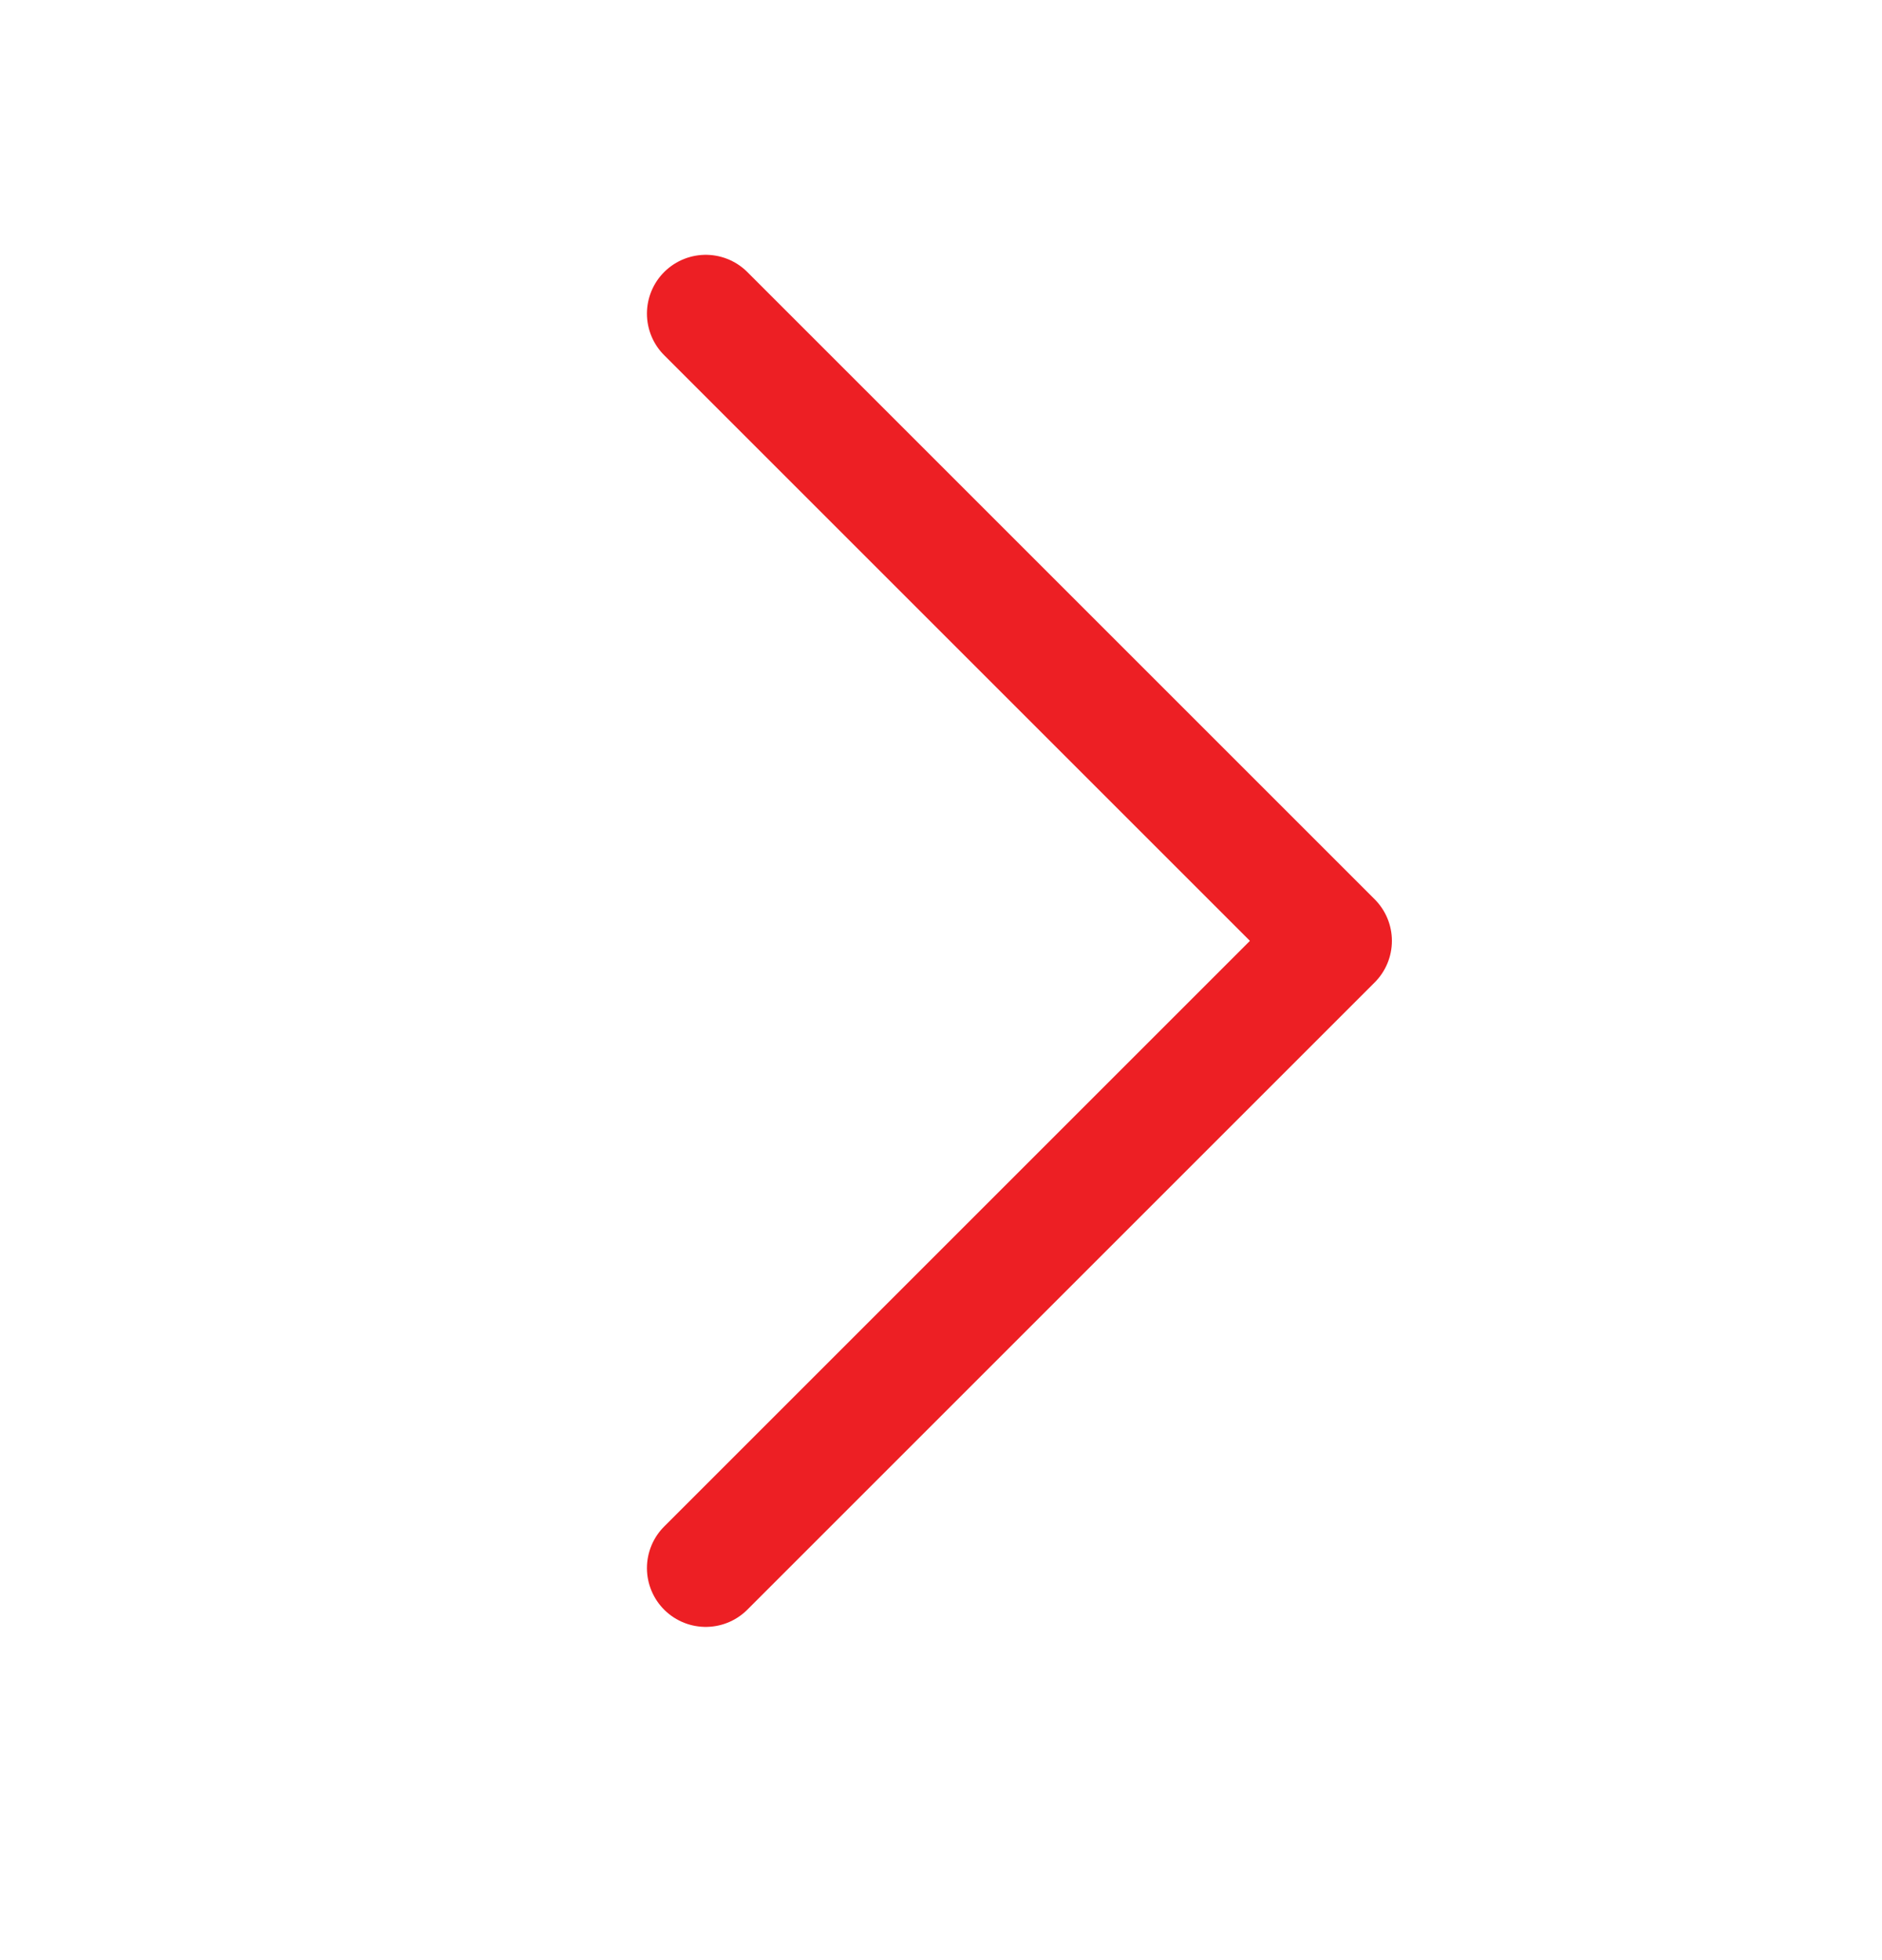 <svg width="24" height="25" viewBox="0 0 24 25" fill="none" xmlns="http://www.w3.org/2000/svg">
<path d="M9 4L17 12L9 20" stroke="#ED1F24" stroke-width="1.5" stroke-linecap="round" stroke-linejoin="round"></path>
</svg>
